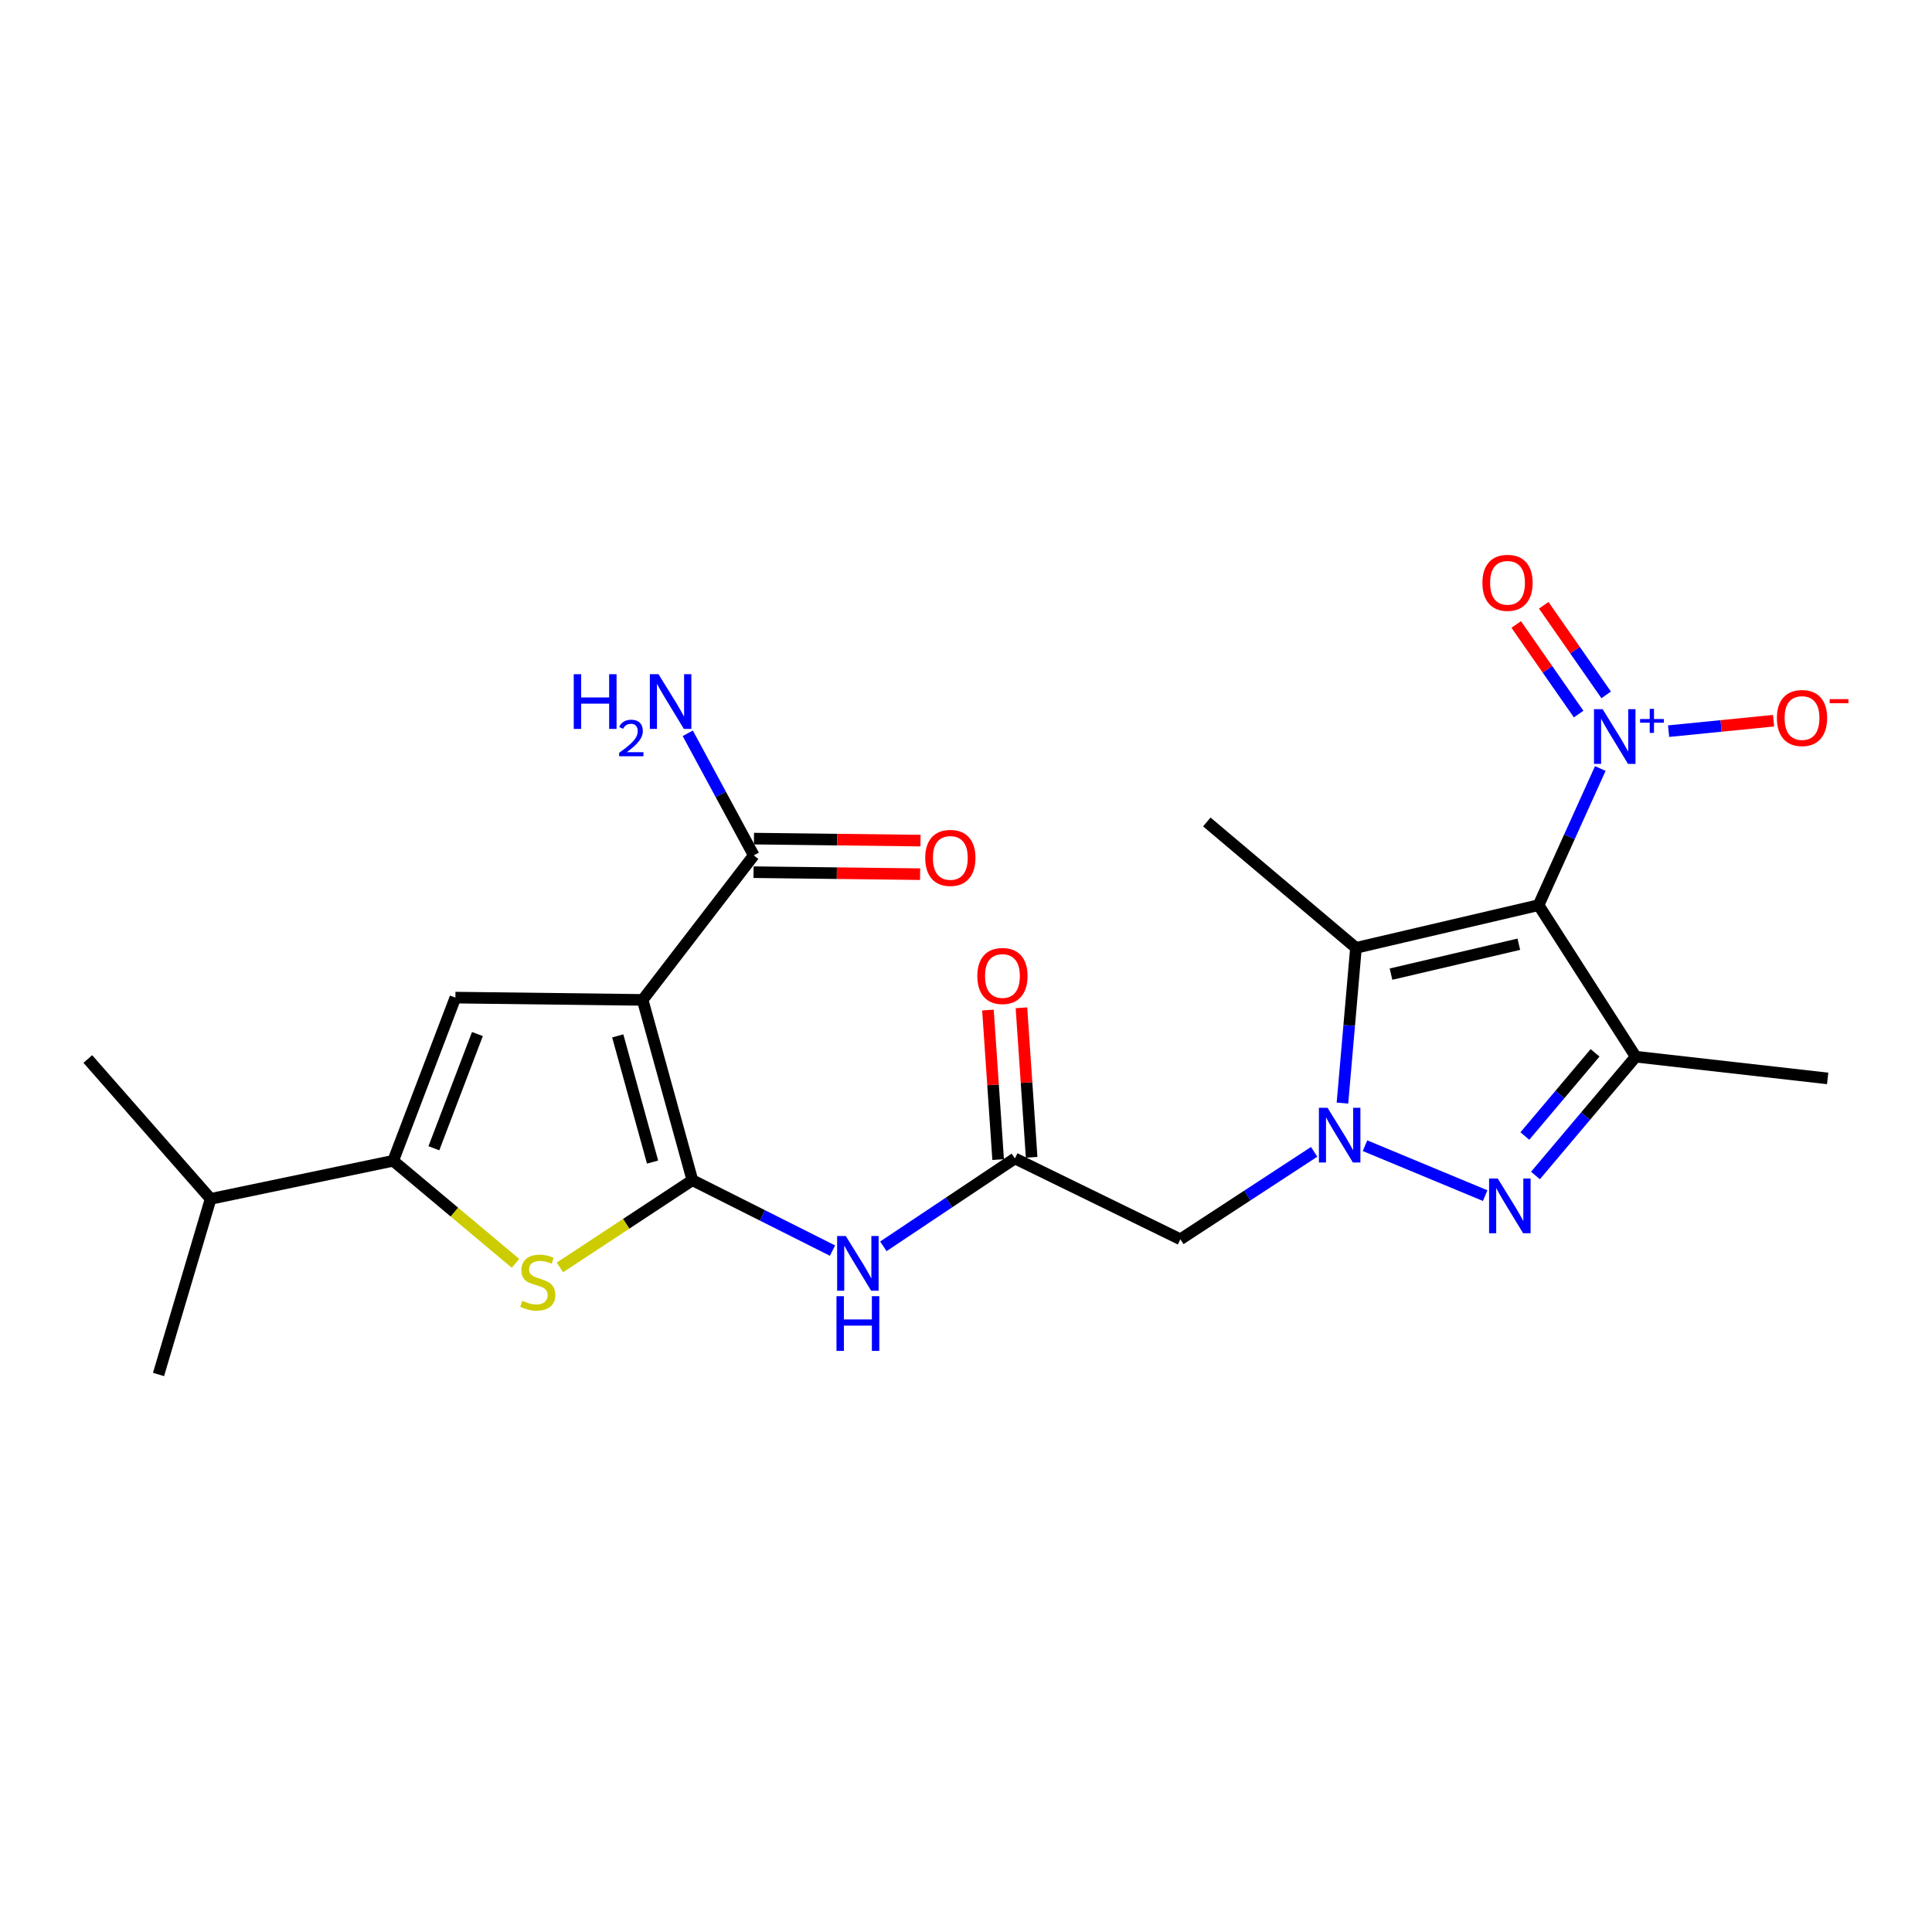 <?xml version='1.0' encoding='iso-8859-1'?>
<svg version='1.1' baseProfile='full'
              xmlns='http://www.w3.org/2000/svg'
                      xmlns:rdkit='http://www.rdkit.org/xml'
                      xmlns:xlink='http://www.w3.org/1999/xlink'
                  xml:space='preserve'
width='1000px' height='1000px' viewBox='0 0 1000 1000'>
<!-- END OF HEADER -->
<rect style='opacity:1.0;fill:#FFFFFF;stroke:none' width='1000' height='1000' x='0' y='0'> </rect>
<path class='bond-4' d='M 796.361,468.501 L 701.847,490.612' style='fill:none;fill-rule:evenodd;stroke:#000000;stroke-width:6px;stroke-linecap:butt;stroke-linejoin:miter;stroke-opacity:1' />
<path class='bond-4' d='M 786.141,488.733 L 719.981,504.211' style='fill:none;fill-rule:evenodd;stroke:#000000;stroke-width:6px;stroke-linecap:butt;stroke-linejoin:miter;stroke-opacity:1' />
<path class='bond-5' d='M 796.361,468.501 L 846.654,546.937' style='fill:none;fill-rule:evenodd;stroke:#000000;stroke-width:6px;stroke-linecap:butt;stroke-linejoin:miter;stroke-opacity:1' />
<path class='bond-6' d='M 796.361,468.501 L 812.335,433.14' style='fill:none;fill-rule:evenodd;stroke:#000000;stroke-width:6px;stroke-linecap:butt;stroke-linejoin:miter;stroke-opacity:1' />
<path class='bond-6' d='M 812.335,433.14 L 828.309,397.779' style='fill:none;fill-rule:evenodd;stroke:#0000FF;stroke-width:6px;stroke-linecap:butt;stroke-linejoin:miter;stroke-opacity:1' />
<path class='bond-0' d='M 358.377,610.867 L 394.641,629.089' style='fill:none;fill-rule:evenodd;stroke:#000000;stroke-width:6px;stroke-linecap:butt;stroke-linejoin:miter;stroke-opacity:1' />
<path class='bond-0' d='M 394.641,629.089 L 430.905,647.31' style='fill:none;fill-rule:evenodd;stroke:#0000FF;stroke-width:6px;stroke-linecap:butt;stroke-linejoin:miter;stroke-opacity:1' />
<path class='bond-2' d='M 358.377,610.867 L 332.628,517.549' style='fill:none;fill-rule:evenodd;stroke:#000000;stroke-width:6px;stroke-linecap:butt;stroke-linejoin:miter;stroke-opacity:1' />
<path class='bond-2' d='M 337.769,601.49 L 319.744,536.167' style='fill:none;fill-rule:evenodd;stroke:#000000;stroke-width:6px;stroke-linecap:butt;stroke-linejoin:miter;stroke-opacity:1' />
<path class='bond-7' d='M 358.377,610.867 L 324.101,633.437' style='fill:none;fill-rule:evenodd;stroke:#000000;stroke-width:6px;stroke-linecap:butt;stroke-linejoin:miter;stroke-opacity:1' />
<path class='bond-7' d='M 324.101,633.437 L 289.825,656.006' style='fill:none;fill-rule:evenodd;stroke:#CCCC00;stroke-width:6px;stroke-linecap:butt;stroke-linejoin:miter;stroke-opacity:1' />
<path class='bond-1' d='M 694.847,570.966 L 698.347,530.789' style='fill:none;fill-rule:evenodd;stroke:#0000FF;stroke-width:6px;stroke-linecap:butt;stroke-linejoin:miter;stroke-opacity:1' />
<path class='bond-1' d='M 698.347,530.789 L 701.847,490.612' style='fill:none;fill-rule:evenodd;stroke:#000000;stroke-width:6px;stroke-linecap:butt;stroke-linejoin:miter;stroke-opacity:1' />
<path class='bond-11' d='M 680.199,596.189 L 645.58,618.821' style='fill:none;fill-rule:evenodd;stroke:#0000FF;stroke-width:6px;stroke-linecap:butt;stroke-linejoin:miter;stroke-opacity:1' />
<path class='bond-11' d='M 645.58,618.821 L 610.961,641.452' style='fill:none;fill-rule:evenodd;stroke:#000000;stroke-width:6px;stroke-linecap:butt;stroke-linejoin:miter;stroke-opacity:1' />
<path class='bond-24' d='M 706.526,593.012 L 768.719,618.851' style='fill:none;fill-rule:evenodd;stroke:#0000FF;stroke-width:6px;stroke-linecap:butt;stroke-linejoin:miter;stroke-opacity:1' />
<path class='bond-8' d='M 332.628,517.549 L 235.71,516.362' style='fill:none;fill-rule:evenodd;stroke:#000000;stroke-width:6px;stroke-linecap:butt;stroke-linejoin:miter;stroke-opacity:1' />
<path class='bond-12' d='M 332.628,517.549 L 390.149,442.751' style='fill:none;fill-rule:evenodd;stroke:#000000;stroke-width:6px;stroke-linecap:butt;stroke-linejoin:miter;stroke-opacity:1' />
<path class='bond-3' d='M 794.755,608.437 L 820.704,577.687' style='fill:none;fill-rule:evenodd;stroke:#0000FF;stroke-width:6px;stroke-linecap:butt;stroke-linejoin:miter;stroke-opacity:1' />
<path class='bond-3' d='M 820.704,577.687 L 846.654,546.937' style='fill:none;fill-rule:evenodd;stroke:#000000;stroke-width:6px;stroke-linecap:butt;stroke-linejoin:miter;stroke-opacity:1' />
<path class='bond-3' d='M 789.263,588.008 L 807.428,566.483' style='fill:none;fill-rule:evenodd;stroke:#0000FF;stroke-width:6px;stroke-linecap:butt;stroke-linejoin:miter;stroke-opacity:1' />
<path class='bond-3' d='M 807.428,566.483 L 825.593,544.958' style='fill:none;fill-rule:evenodd;stroke:#000000;stroke-width:6px;stroke-linecap:butt;stroke-linejoin:miter;stroke-opacity:1' />
<path class='bond-20' d='M 701.847,490.612 L 624.646,425.447' style='fill:none;fill-rule:evenodd;stroke:#000000;stroke-width:6px;stroke-linecap:butt;stroke-linejoin:miter;stroke-opacity:1' />
<path class='bond-21' d='M 846.654,546.937 L 945.995,558.19' style='fill:none;fill-rule:evenodd;stroke:#000000;stroke-width:6px;stroke-linecap:butt;stroke-linejoin:miter;stroke-opacity:1' />
<path class='bond-14' d='M 863.667,378.446 L 890.828,375.739' style='fill:none;fill-rule:evenodd;stroke:#0000FF;stroke-width:6px;stroke-linecap:butt;stroke-linejoin:miter;stroke-opacity:1' />
<path class='bond-14' d='M 890.828,375.739 L 917.989,373.032' style='fill:none;fill-rule:evenodd;stroke:#FF0000;stroke-width:6px;stroke-linecap:butt;stroke-linejoin:miter;stroke-opacity:1' />
<path class='bond-15' d='M 831.356,359.672 L 815.199,336.485' style='fill:none;fill-rule:evenodd;stroke:#0000FF;stroke-width:6px;stroke-linecap:butt;stroke-linejoin:miter;stroke-opacity:1' />
<path class='bond-15' d='M 815.199,336.485 L 799.042,313.298' style='fill:none;fill-rule:evenodd;stroke:#FF0000;stroke-width:6px;stroke-linecap:butt;stroke-linejoin:miter;stroke-opacity:1' />
<path class='bond-15' d='M 817.102,369.604 L 800.946,346.417' style='fill:none;fill-rule:evenodd;stroke:#0000FF;stroke-width:6px;stroke-linecap:butt;stroke-linejoin:miter;stroke-opacity:1' />
<path class='bond-15' d='M 800.946,346.417 L 784.789,323.23' style='fill:none;fill-rule:evenodd;stroke:#FF0000;stroke-width:6px;stroke-linecap:butt;stroke-linejoin:miter;stroke-opacity:1' />
<path class='bond-9' d='M 266.828,653.903 L 235.17,627.361' style='fill:none;fill-rule:evenodd;stroke:#CCCC00;stroke-width:6px;stroke-linecap:butt;stroke-linejoin:miter;stroke-opacity:1' />
<path class='bond-9' d='M 235.17,627.361 L 203.513,600.82' style='fill:none;fill-rule:evenodd;stroke:#000000;stroke-width:6px;stroke-linecap:butt;stroke-linejoin:miter;stroke-opacity:1' />
<path class='bond-25' d='M 235.71,516.362 L 203.513,600.82' style='fill:none;fill-rule:evenodd;stroke:#000000;stroke-width:6px;stroke-linecap:butt;stroke-linejoin:miter;stroke-opacity:1' />
<path class='bond-25' d='M 247.113,535.218 L 224.576,594.339' style='fill:none;fill-rule:evenodd;stroke:#000000;stroke-width:6px;stroke-linecap:butt;stroke-linejoin:miter;stroke-opacity:1' />
<path class='bond-18' d='M 203.513,600.82 L 109.018,620.537' style='fill:none;fill-rule:evenodd;stroke:#000000;stroke-width:6px;stroke-linecap:butt;stroke-linejoin:miter;stroke-opacity:1' />
<path class='bond-10' d='M 457.225,645.103 L 491.266,622.358' style='fill:none;fill-rule:evenodd;stroke:#0000FF;stroke-width:6px;stroke-linecap:butt;stroke-linejoin:miter;stroke-opacity:1' />
<path class='bond-10' d='M 491.266,622.358 L 525.306,599.613' style='fill:none;fill-rule:evenodd;stroke:#000000;stroke-width:6px;stroke-linecap:butt;stroke-linejoin:miter;stroke-opacity:1' />
<path class='bond-13' d='M 610.961,641.452 L 525.306,599.613' style='fill:none;fill-rule:evenodd;stroke:#000000;stroke-width:6px;stroke-linecap:butt;stroke-linejoin:miter;stroke-opacity:1' />
<path class='bond-16' d='M 390.046,451.437 L 433.146,451.952' style='fill:none;fill-rule:evenodd;stroke:#000000;stroke-width:6px;stroke-linecap:butt;stroke-linejoin:miter;stroke-opacity:1' />
<path class='bond-16' d='M 433.146,451.952 L 476.245,452.467' style='fill:none;fill-rule:evenodd;stroke:#FF0000;stroke-width:6px;stroke-linecap:butt;stroke-linejoin:miter;stroke-opacity:1' />
<path class='bond-16' d='M 390.253,434.066 L 433.353,434.581' style='fill:none;fill-rule:evenodd;stroke:#000000;stroke-width:6px;stroke-linecap:butt;stroke-linejoin:miter;stroke-opacity:1' />
<path class='bond-16' d='M 433.353,434.581 L 476.453,435.096' style='fill:none;fill-rule:evenodd;stroke:#FF0000;stroke-width:6px;stroke-linecap:butt;stroke-linejoin:miter;stroke-opacity:1' />
<path class='bond-19' d='M 390.149,442.751 L 373.066,411.151' style='fill:none;fill-rule:evenodd;stroke:#000000;stroke-width:6px;stroke-linecap:butt;stroke-linejoin:miter;stroke-opacity:1' />
<path class='bond-19' d='M 373.066,411.151 L 355.983,379.551' style='fill:none;fill-rule:evenodd;stroke:#0000FF;stroke-width:6px;stroke-linecap:butt;stroke-linejoin:miter;stroke-opacity:1' />
<path class='bond-17' d='M 533.972,599.022 L 531.332,560.324' style='fill:none;fill-rule:evenodd;stroke:#000000;stroke-width:6px;stroke-linecap:butt;stroke-linejoin:miter;stroke-opacity:1' />
<path class='bond-17' d='M 531.332,560.324 L 528.693,521.626' style='fill:none;fill-rule:evenodd;stroke:#FF0000;stroke-width:6px;stroke-linecap:butt;stroke-linejoin:miter;stroke-opacity:1' />
<path class='bond-17' d='M 516.64,600.204 L 514,561.507' style='fill:none;fill-rule:evenodd;stroke:#000000;stroke-width:6px;stroke-linecap:butt;stroke-linejoin:miter;stroke-opacity:1' />
<path class='bond-17' d='M 514,561.507 L 511.361,522.809' style='fill:none;fill-rule:evenodd;stroke:#FF0000;stroke-width:6px;stroke-linecap:butt;stroke-linejoin:miter;stroke-opacity:1' />
<path class='bond-22' d='M 109.018,620.537 L 45.455,548.134' style='fill:none;fill-rule:evenodd;stroke:#000000;stroke-width:6px;stroke-linecap:butt;stroke-linejoin:miter;stroke-opacity:1' />
<path class='bond-23' d='M 109.018,620.537 L 82.052,711.433' style='fill:none;fill-rule:evenodd;stroke:#000000;stroke-width:6px;stroke-linecap:butt;stroke-linejoin:miter;stroke-opacity:1' />
<path  class='atom-2' d='M 687.142 573.399
L 696.422 588.399
Q 697.342 589.879, 698.822 592.559
Q 700.302 595.239, 700.382 595.399
L 700.382 573.399
L 704.142 573.399
L 704.142 601.719
L 700.262 601.719
L 690.302 585.319
Q 689.142 583.399, 687.902 581.199
Q 686.702 578.999, 686.342 578.319
L 686.342 601.719
L 682.662 601.719
L 682.662 573.399
L 687.142 573.399
' fill='#0000FF'/>
<path  class='atom-4' d='M 775.229 609.997
L 784.509 624.997
Q 785.429 626.477, 786.909 629.157
Q 788.389 631.837, 788.469 631.997
L 788.469 609.997
L 792.229 609.997
L 792.229 638.317
L 788.349 638.317
L 778.389 621.917
Q 777.229 619.997, 775.989 617.797
Q 774.789 615.597, 774.429 614.917
L 774.429 638.317
L 770.749 638.317
L 770.749 609.997
L 775.229 609.997
' fill='#0000FF'/>
<path  class='atom-7' d='M 829.527 367.065
L 838.807 382.065
Q 839.727 383.545, 841.207 386.225
Q 842.687 388.905, 842.767 389.065
L 842.767 367.065
L 846.527 367.065
L 846.527 395.385
L 842.647 395.385
L 832.687 378.985
Q 831.527 377.065, 830.287 374.865
Q 829.087 372.665, 828.727 371.985
L 828.727 395.385
L 825.047 395.385
L 825.047 367.065
L 829.527 367.065
' fill='#0000FF'/>
<path  class='atom-7' d='M 848.903 372.169
L 853.892 372.169
L 853.892 366.916
L 856.11 366.916
L 856.11 372.169
L 861.232 372.169
L 861.232 374.07
L 856.11 374.07
L 856.11 379.35
L 853.892 379.35
L 853.892 374.07
L 848.903 374.07
L 848.903 372.169
' fill='#0000FF'/>
<path  class='atom-8' d='M 270.349 673.283
Q 270.669 673.403, 271.989 673.963
Q 273.309 674.523, 274.749 674.883
Q 276.229 675.203, 277.669 675.203
Q 280.349 675.203, 281.909 673.923
Q 283.469 672.603, 283.469 670.323
Q 283.469 668.763, 282.669 667.803
Q 281.909 666.843, 280.709 666.323
Q 279.509 665.803, 277.509 665.203
Q 274.989 664.443, 273.469 663.723
Q 271.989 663.003, 270.909 661.483
Q 269.869 659.963, 269.869 657.403
Q 269.869 653.843, 272.269 651.643
Q 274.709 649.443, 279.509 649.443
Q 282.789 649.443, 286.509 651.003
L 285.589 654.083
Q 282.189 652.683, 279.629 652.683
Q 276.869 652.683, 275.349 653.843
Q 273.829 654.963, 273.869 656.923
Q 273.869 658.443, 274.629 659.363
Q 275.429 660.283, 276.549 660.803
Q 277.709 661.323, 279.629 661.923
Q 282.189 662.723, 283.709 663.523
Q 285.229 664.323, 286.309 665.963
Q 287.429 667.563, 287.429 670.323
Q 287.429 674.243, 284.789 676.363
Q 282.189 678.443, 277.829 678.443
Q 275.309 678.443, 273.389 677.883
Q 271.509 677.363, 269.269 676.443
L 270.349 673.283
' fill='#CCCC00'/>
<path  class='atom-11' d='M 437.782 639.751
L 447.062 654.751
Q 447.982 656.231, 449.462 658.911
Q 450.942 661.591, 451.022 661.751
L 451.022 639.751
L 454.782 639.751
L 454.782 668.071
L 450.902 668.071
L 440.942 651.671
Q 439.782 649.751, 438.542 647.551
Q 437.342 645.351, 436.982 644.671
L 436.982 668.071
L 433.302 668.071
L 433.302 639.751
L 437.782 639.751
' fill='#0000FF'/>
<path  class='atom-11' d='M 432.962 670.903
L 436.802 670.903
L 436.802 682.943
L 451.282 682.943
L 451.282 670.903
L 455.122 670.903
L 455.122 699.223
L 451.282 699.223
L 451.282 686.143
L 436.802 686.143
L 436.802 699.223
L 432.962 699.223
L 432.962 670.903
' fill='#0000FF'/>
<path  class='atom-15' d='M 919.724 371.644
Q 919.724 364.844, 923.084 361.044
Q 926.444 357.244, 932.724 357.244
Q 939.004 357.244, 942.364 361.044
Q 945.724 364.844, 945.724 371.644
Q 945.724 378.524, 942.324 382.444
Q 938.924 386.324, 932.724 386.324
Q 926.484 386.324, 923.084 382.444
Q 919.724 378.564, 919.724 371.644
M 932.724 383.124
Q 937.044 383.124, 939.364 380.244
Q 941.724 377.324, 941.724 371.644
Q 941.724 366.084, 939.364 363.284
Q 937.044 360.444, 932.724 360.444
Q 928.404 360.444, 926.044 363.244
Q 923.724 366.044, 923.724 371.644
Q 923.724 377.364, 926.044 380.244
Q 928.404 383.124, 932.724 383.124
' fill='#FF0000'/>
<path  class='atom-15' d='M 947.044 361.866
L 956.733 361.866
L 956.733 363.978
L 947.044 363.978
L 947.044 361.866
' fill='#FF0000'/>
<path  class='atom-16' d='M 767.292 301.662
Q 767.292 294.862, 770.652 291.062
Q 774.012 287.262, 780.292 287.262
Q 786.572 287.262, 789.932 291.062
Q 793.292 294.862, 793.292 301.662
Q 793.292 308.542, 789.892 312.462
Q 786.492 316.342, 780.292 316.342
Q 774.052 316.342, 770.652 312.462
Q 767.292 308.582, 767.292 301.662
M 780.292 313.142
Q 784.612 313.142, 786.932 310.262
Q 789.292 307.342, 789.292 301.662
Q 789.292 296.102, 786.932 293.302
Q 784.612 290.462, 780.292 290.462
Q 775.972 290.462, 773.612 293.262
Q 771.292 296.062, 771.292 301.662
Q 771.292 307.382, 773.612 310.262
Q 775.972 313.142, 780.292 313.142
' fill='#FF0000'/>
<path  class='atom-17' d='M 478.893 444.047
Q 478.893 437.247, 482.253 433.447
Q 485.613 429.647, 491.893 429.647
Q 498.173 429.647, 501.533 433.447
Q 504.893 437.247, 504.893 444.047
Q 504.893 450.927, 501.493 454.847
Q 498.093 458.727, 491.893 458.727
Q 485.653 458.727, 482.253 454.847
Q 478.893 450.967, 478.893 444.047
M 491.893 455.527
Q 496.213 455.527, 498.533 452.647
Q 500.893 449.727, 500.893 444.047
Q 500.893 438.487, 498.533 435.687
Q 496.213 432.847, 491.893 432.847
Q 487.573 432.847, 485.213 435.647
Q 482.893 438.447, 482.893 444.047
Q 482.893 449.767, 485.213 452.647
Q 487.573 455.527, 491.893 455.527
' fill='#FF0000'/>
<path  class='atom-18' d='M 505.859 505.169
Q 505.859 498.369, 509.219 494.569
Q 512.579 490.769, 518.859 490.769
Q 525.139 490.769, 528.499 494.569
Q 531.859 498.369, 531.859 505.169
Q 531.859 512.049, 528.459 515.969
Q 525.059 519.849, 518.859 519.849
Q 512.619 519.849, 509.219 515.969
Q 505.859 512.089, 505.859 505.169
M 518.859 516.649
Q 523.179 516.649, 525.499 513.769
Q 527.859 510.849, 527.859 505.169
Q 527.859 499.609, 525.499 496.809
Q 523.179 493.969, 518.859 493.969
Q 514.539 493.969, 512.179 496.769
Q 509.859 499.569, 509.859 505.169
Q 509.859 510.889, 512.179 513.769
Q 514.539 516.649, 518.859 516.649
' fill='#FF0000'/>
<path  class='atom-20' d='M 296.972 348.968
L 300.812 348.968
L 300.812 361.008
L 315.292 361.008
L 315.292 348.968
L 319.132 348.968
L 319.132 377.288
L 315.292 377.288
L 315.292 364.208
L 300.812 364.208
L 300.812 377.288
L 296.972 377.288
L 296.972 348.968
' fill='#0000FF'/>
<path  class='atom-20' d='M 320.505 376.295
Q 321.191 374.526, 322.828 373.549
Q 324.465 372.546, 326.735 372.546
Q 329.56 372.546, 331.144 374.077
Q 332.728 375.608, 332.728 378.328
Q 332.728 381.1, 330.669 383.687
Q 328.636 386.274, 324.412 389.336
L 333.045 389.336
L 333.045 391.448
L 320.452 391.448
L 320.452 389.68
Q 323.937 387.198, 325.996 385.35
Q 328.082 383.502, 329.085 381.839
Q 330.088 380.176, 330.088 378.46
Q 330.088 376.664, 329.19 375.661
Q 328.293 374.658, 326.735 374.658
Q 325.23 374.658, 324.227 375.265
Q 323.224 375.872, 322.511 377.219
L 320.505 376.295
' fill='#0000FF'/>
<path  class='atom-20' d='M 340.845 348.968
L 350.125 363.968
Q 351.045 365.448, 352.525 368.128
Q 354.005 370.808, 354.085 370.968
L 354.085 348.968
L 357.845 348.968
L 357.845 377.288
L 353.965 377.288
L 344.005 360.888
Q 342.845 358.968, 341.605 356.768
Q 340.405 354.568, 340.045 353.888
L 340.045 377.288
L 336.365 377.288
L 336.365 348.968
L 340.845 348.968
' fill='#0000FF'/>
</svg>
